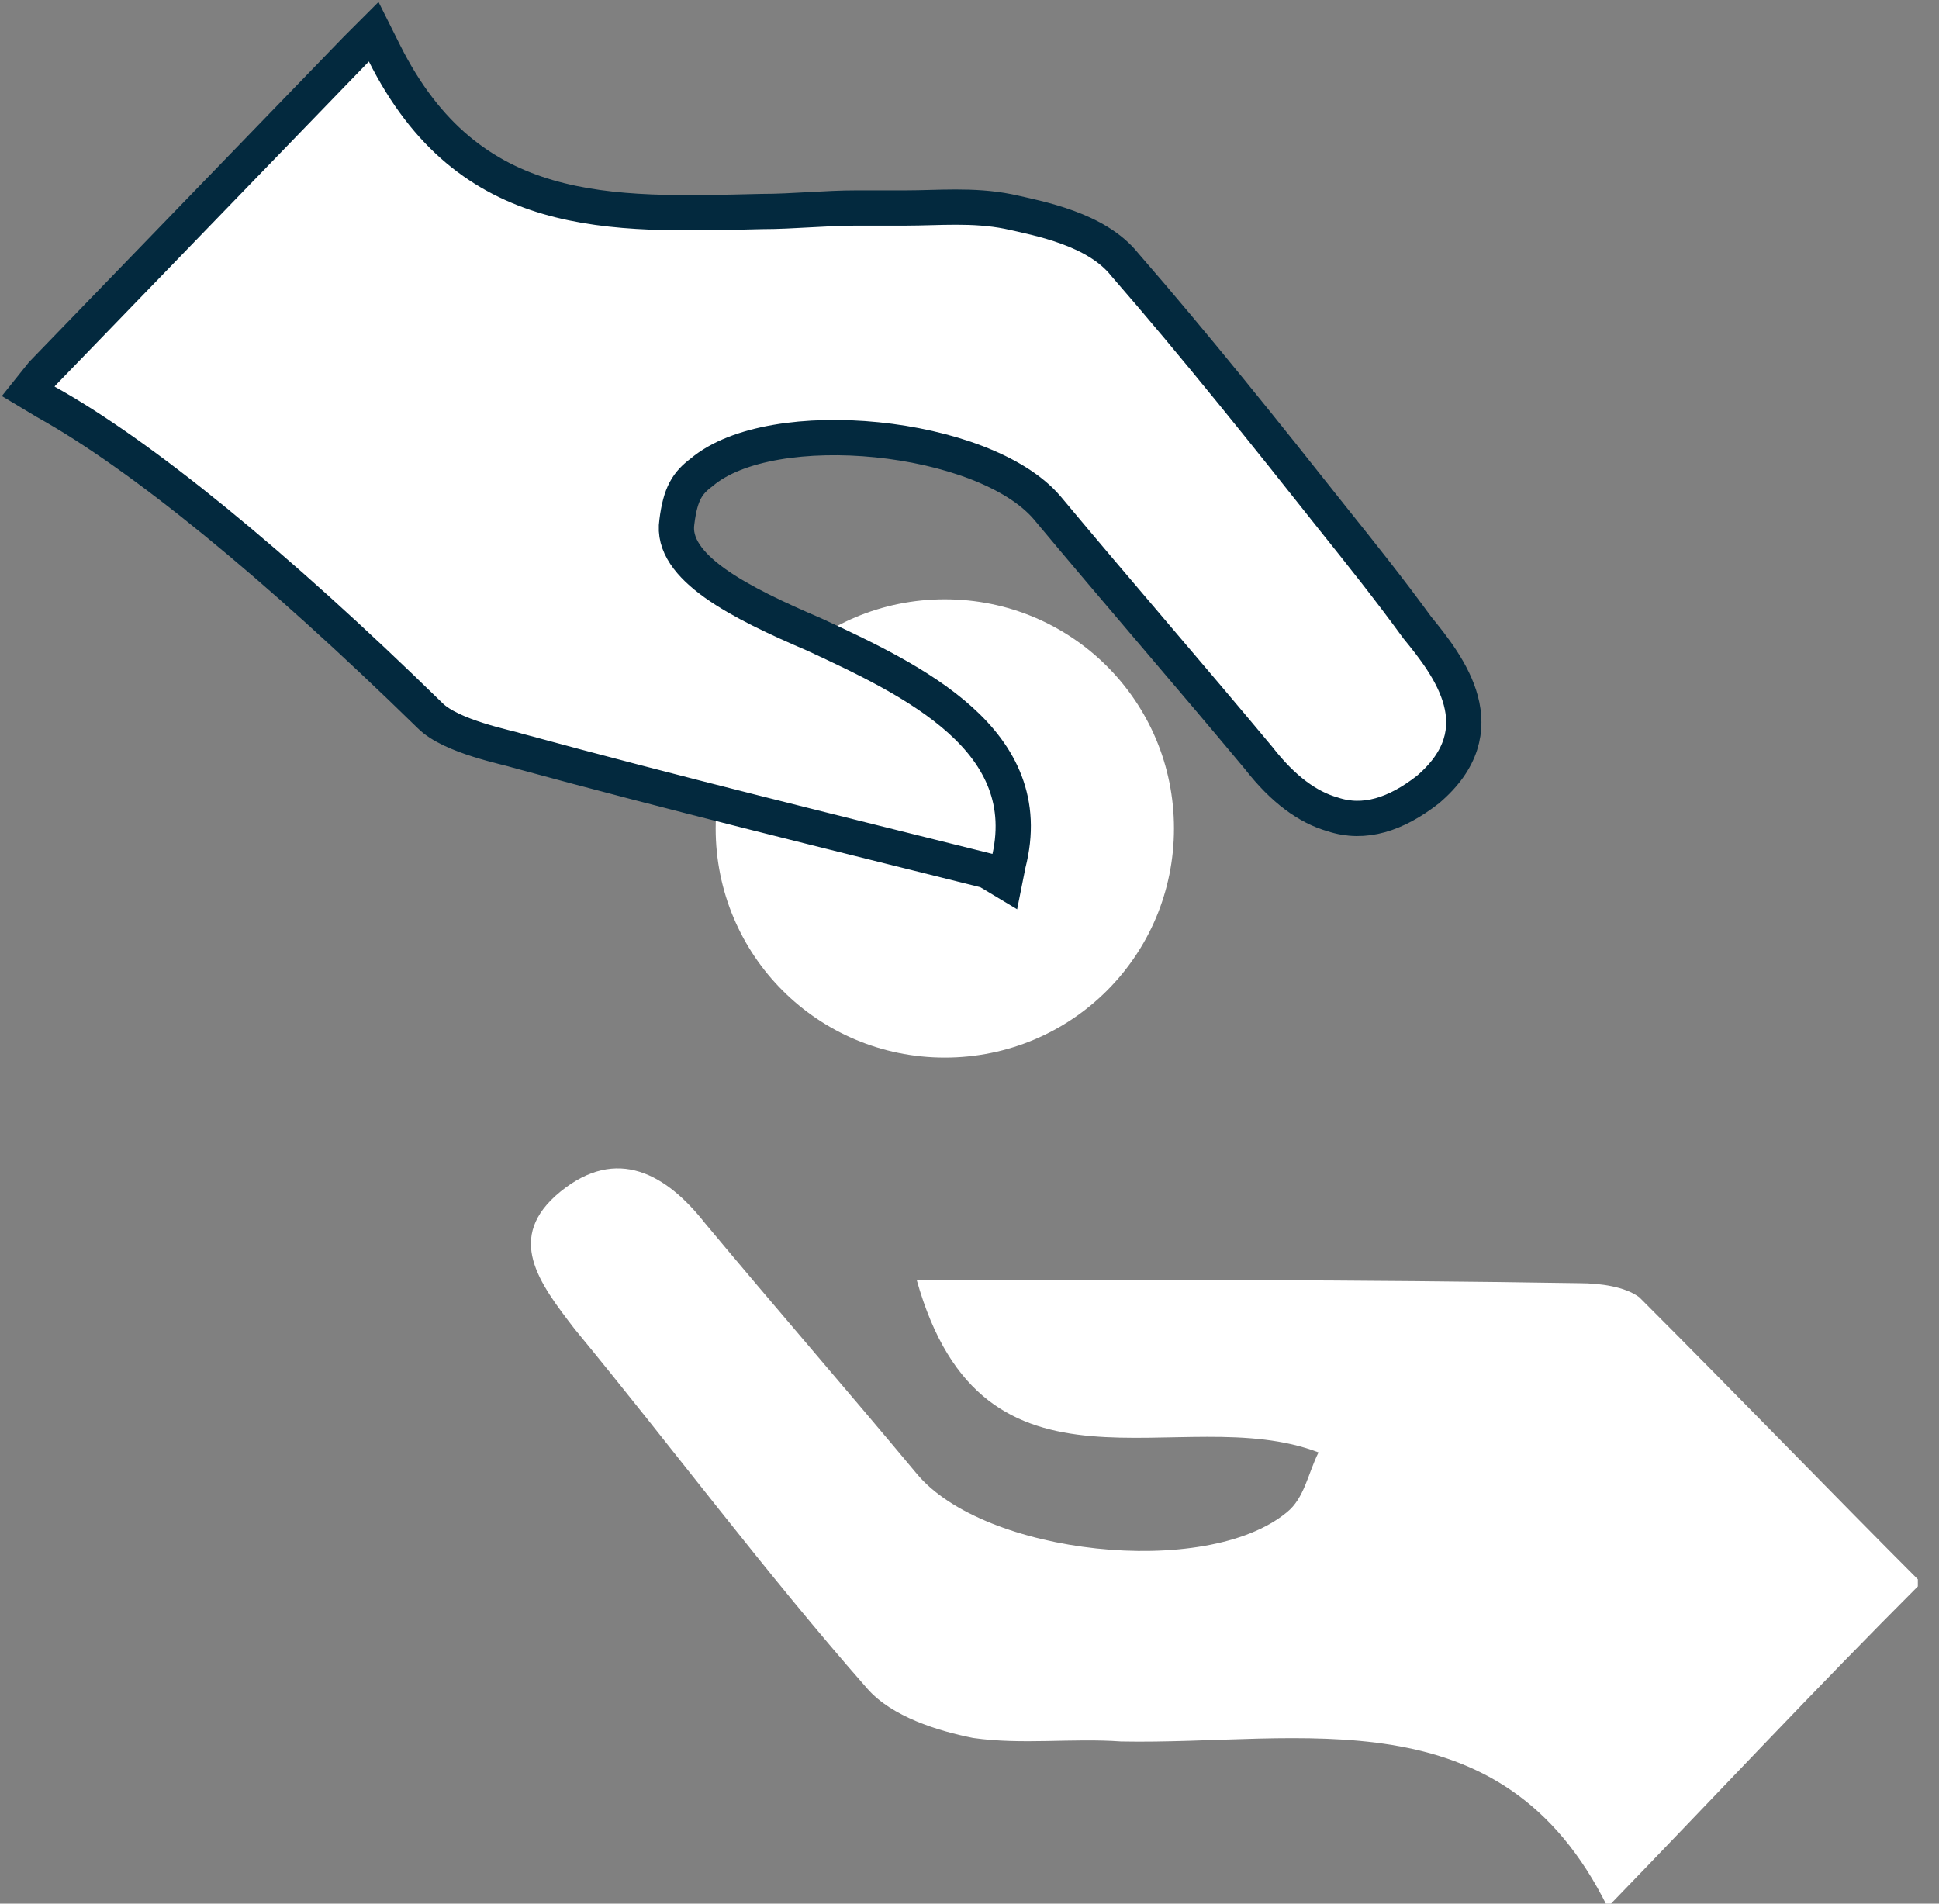 <?xml version="1.0" encoding="UTF-8"?> <!-- Generator: Adobe Illustrator 25.4.1, SVG Export Plug-In . SVG Version: 6.00 Build 0) --> <svg xmlns="http://www.w3.org/2000/svg" xmlns:xlink="http://www.w3.org/1999/xlink" version="1.1" id="Ebene_1" x="0px" y="0px" viewBox="0 0 55 54" style="enable-background:new 0 0 55 54;" xml:space="preserve"><rect x="0" y="0" width="55" height="54" fill="#808080" stroke="none"/> <style type="text/css"> .st0{clip-path:url(#SVGID_00000117667796579475804080000010165244044763071383_);} .st1{fill:#FFFFFF;} .st2{fill:none;stroke:#03293E;stroke-miterlimit:10;} </style> <g> <defs> <rect id="SVGID_1_" y="0" width="54.4" height="54"></rect> </defs> <clipPath id="SVGID_00000112608603552360954850000015166951951482993082_"> <use xlink:href="#SVGID_1_" style="overflow:visible;"></use> </clipPath> <g style="clip-path:url(#SVGID_00000112608603552360954850000015166951951482993082_);"> <path class="st1" d="M26.8,30c3.6,0,6.5-2.9,6.5-6.5S30.4,17,26.8,17s-6.5,2.9-6.5,6.5S23.2,30,26.8,30z"></path> <path class="st1" d="M14.7,21.3c-0.3-0.1-1.9-0.4-2.5-1C7.8,16,4,12.9,1.3,11.4l-0.5-0.3l0.4-0.5l8.9-9.2l0.5-0.5l0.3,0.6 c2.4,4.8,6.4,4.6,10.7,4.5c0.9,0,1.8-0.1,2.7-0.1c0.5,0,0.9,0,1.4,0c0.9,0,1.9-0.1,2.9,0.1c0.9,0.2,2.5,0.5,3.3,1.5 c2,2.3,4,4.8,5.9,7.2c0.8,1,1.6,2,2.4,3.1c0.9,1.1,2.3,2.9,0.3,4.6c-0.9,0.7-1.8,1-2.7,0.7c-0.7-0.2-1.4-0.7-2.1-1.6 c-2-2.4-4-4.7-6-7.1c-1.8-2.1-7.8-2.7-9.8-1c-0.4,0.3-0.6,0.6-0.7,1.4C19,16.1,21,17.1,23.1,18c2.8,1.3,6.4,3,5.5,6.5L28.5,25 L28,24.7C23.6,23.6,19.1,22.5,14.7,21.3z"></path> <path class="st2" d="M14.7,21.3c-0.3-0.1-1.9-0.4-2.5-1C7.8,16,4,12.9,1.3,11.4l-0.5-0.3l0.4-0.5l8.9-9.2l0.5-0.5l0.3,0.6 c2.4,4.8,6.4,4.6,10.7,4.5c0.9,0,1.8-0.1,2.7-0.1c0.5,0,0.9,0,1.4,0c0.9,0,1.9-0.1,2.9,0.1c0.9,0.2,2.5,0.5,3.3,1.5 c2,2.3,4,4.8,5.9,7.2c0.8,1,1.6,2,2.4,3.1c0.9,1.1,2.3,2.9,0.3,4.6c-0.9,0.7-1.8,1-2.7,0.7c-0.7-0.2-1.4-0.7-2.1-1.6 c-2-2.4-4-4.7-6-7.1c-1.8-2.1-7.8-2.7-9.8-1c-0.4,0.3-0.6,0.6-0.7,1.4C19,16.1,21,17.1,23.1,18c2.8,1.3,6.4,3,5.5,6.5L28.5,25 L28,24.7C23.6,23.6,19.1,22.5,14.7,21.3z"></path> <path class="st1" d="M26,36.3c1.9,6.8,7.5,3.4,11.4,4.9c-0.3,0.6-0.4,1.3-0.9,1.7c-2.3,1.9-8.6,1.2-10.5-1.1c-2-2.4-4-4.7-6-7.1 c-1.1-1.4-2.5-2.2-4.1-0.9s-0.6,2.6,0.4,3.9c2.8,3.4,5.4,6.9,8.3,10.2c0.7,0.8,2,1.2,3,1.4c1.4,0.2,2.8,0,4.2,0.1 c5.1,0.1,10.8-1.4,13.8,4.7c3.1-3.2,5.8-6.1,8.9-9.2c-2.5-2.5-5.2-5.3-8-8.1c-0.4-0.3-1.1-0.4-1.7-0.4 C38.6,36.3,32.5,36.3,26,36.3z"></path> </g> </g> </svg> 